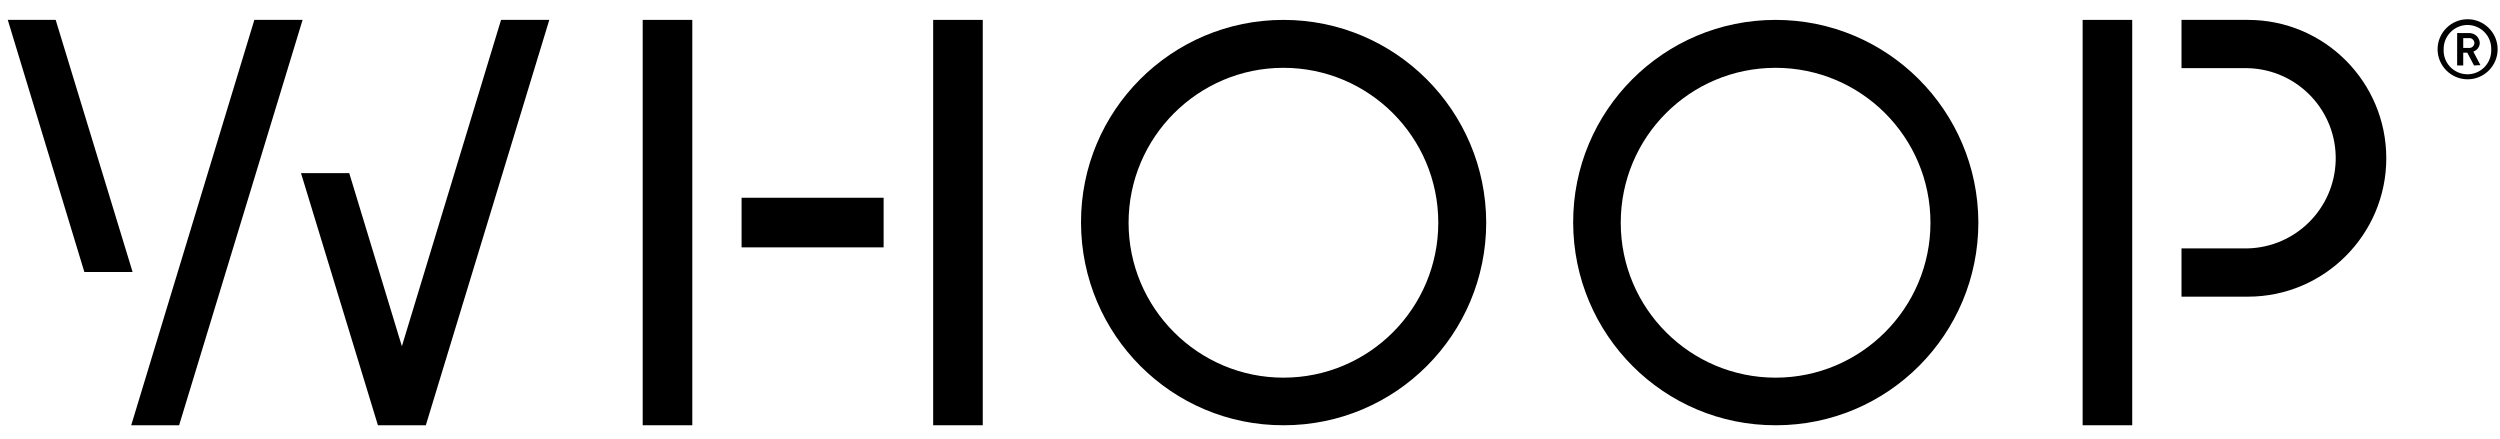 <svg width="188" height="33" viewBox="0 0 188 33" fill="none" xmlns="http://www.w3.org/2000/svg">
<g clip-path="url(#clip0_900_1877)">
<path d="M52.061 1.496H48.331V31.979H52.061V1.496Z" fill="black"/>
<path d="M66.448 14.871H55.767V18.602H66.448V14.871Z" fill="black"/>
<path d="M73.903 1.496H70.174V31.979H73.903V1.496Z" fill="black"/>
<path d="M156.614 31.979H160.343V1.496H156.614V31.979Z" fill="black"/>
<path d="M169.047 1.496H164.049V5.126H169.047C172.802 5.227 175.745 8.349 175.644 12.08C175.542 15.684 172.649 18.578 169.047 18.679H164.049V22.309H169.047C174.781 22.309 179.449 17.639 179.449 11.902C179.449 6.166 174.806 1.496 169.047 1.496Z" fill="black"/>
<path d="M96.514 1.496C88.091 1.496 81.267 8.324 81.292 16.75C81.317 25.177 88.117 32.004 96.54 31.979C104.963 31.979 111.763 25.151 111.763 16.725C111.737 8.324 104.937 1.496 96.514 1.496ZM96.514 28.4C90.096 28.4 84.869 23.172 84.869 16.75C84.869 10.329 90.096 5.1 96.514 5.1C102.933 5.1 108.159 10.303 108.159 16.75C108.159 23.172 102.959 28.4 96.514 28.4Z" fill="black"/>
<path d="M133.525 1.496C125.102 1.496 118.278 8.324 118.302 16.75C118.328 25.177 125.128 32.004 133.551 31.979C141.973 31.979 148.773 25.151 148.773 16.725C148.747 8.324 141.948 1.496 133.525 1.496ZM133.525 28.4C127.106 28.4 121.88 23.197 121.88 16.75C121.88 10.303 127.08 5.1 133.525 5.1C139.944 5.1 145.171 10.303 145.171 16.75C145.171 23.172 139.944 28.4 133.525 28.4Z" fill="black"/>
<path d="M30.221 26.04L26.263 13.019H22.635L28.419 31.979H32.022L41.307 1.496H37.679L30.221 26.04Z" fill="black"/>
<path d="M4.187 1.496H0.585L6.344 20.456H9.972L4.187 1.496Z" fill="black"/>
<path d="M19.127 1.496L9.867 31.979H13.47L22.755 1.496H19.127Z" fill="black"/>
<path d="M185.565 5.964C184.321 5.964 183.306 4.948 183.306 3.705C183.306 2.461 184.321 1.446 185.565 1.446C186.807 1.446 187.822 2.461 187.822 3.705C187.822 4.948 186.807 5.964 185.565 5.964ZM185.565 1.877C184.574 1.877 183.763 2.689 183.763 3.679V3.705C183.712 4.695 184.473 5.532 185.463 5.583C186.452 5.634 187.289 4.872 187.34 3.882C187.34 3.832 187.34 3.756 187.34 3.705C187.366 2.715 186.579 1.903 185.589 1.877H185.565ZM186.046 4.923L185.539 3.959H185.235V4.923H184.777V2.486H185.691C186.097 2.486 186.452 2.791 186.478 3.222C186.478 3.527 186.275 3.781 185.995 3.882L186.528 4.898L186.046 4.923ZM185.64 2.867H185.235V3.603H185.64C185.843 3.629 186.021 3.502 186.072 3.299C186.097 3.096 185.971 2.918 185.768 2.867H185.742C185.716 2.867 185.666 2.867 185.64 2.867Z" fill="black"/>
</g>
<defs>
<clipPath id="clip0_900_1877">
<rect width="187.429" height="32" fill="white" transform="translate(0.52 0.714)"/>
</clipPath>
</defs>
</svg>
